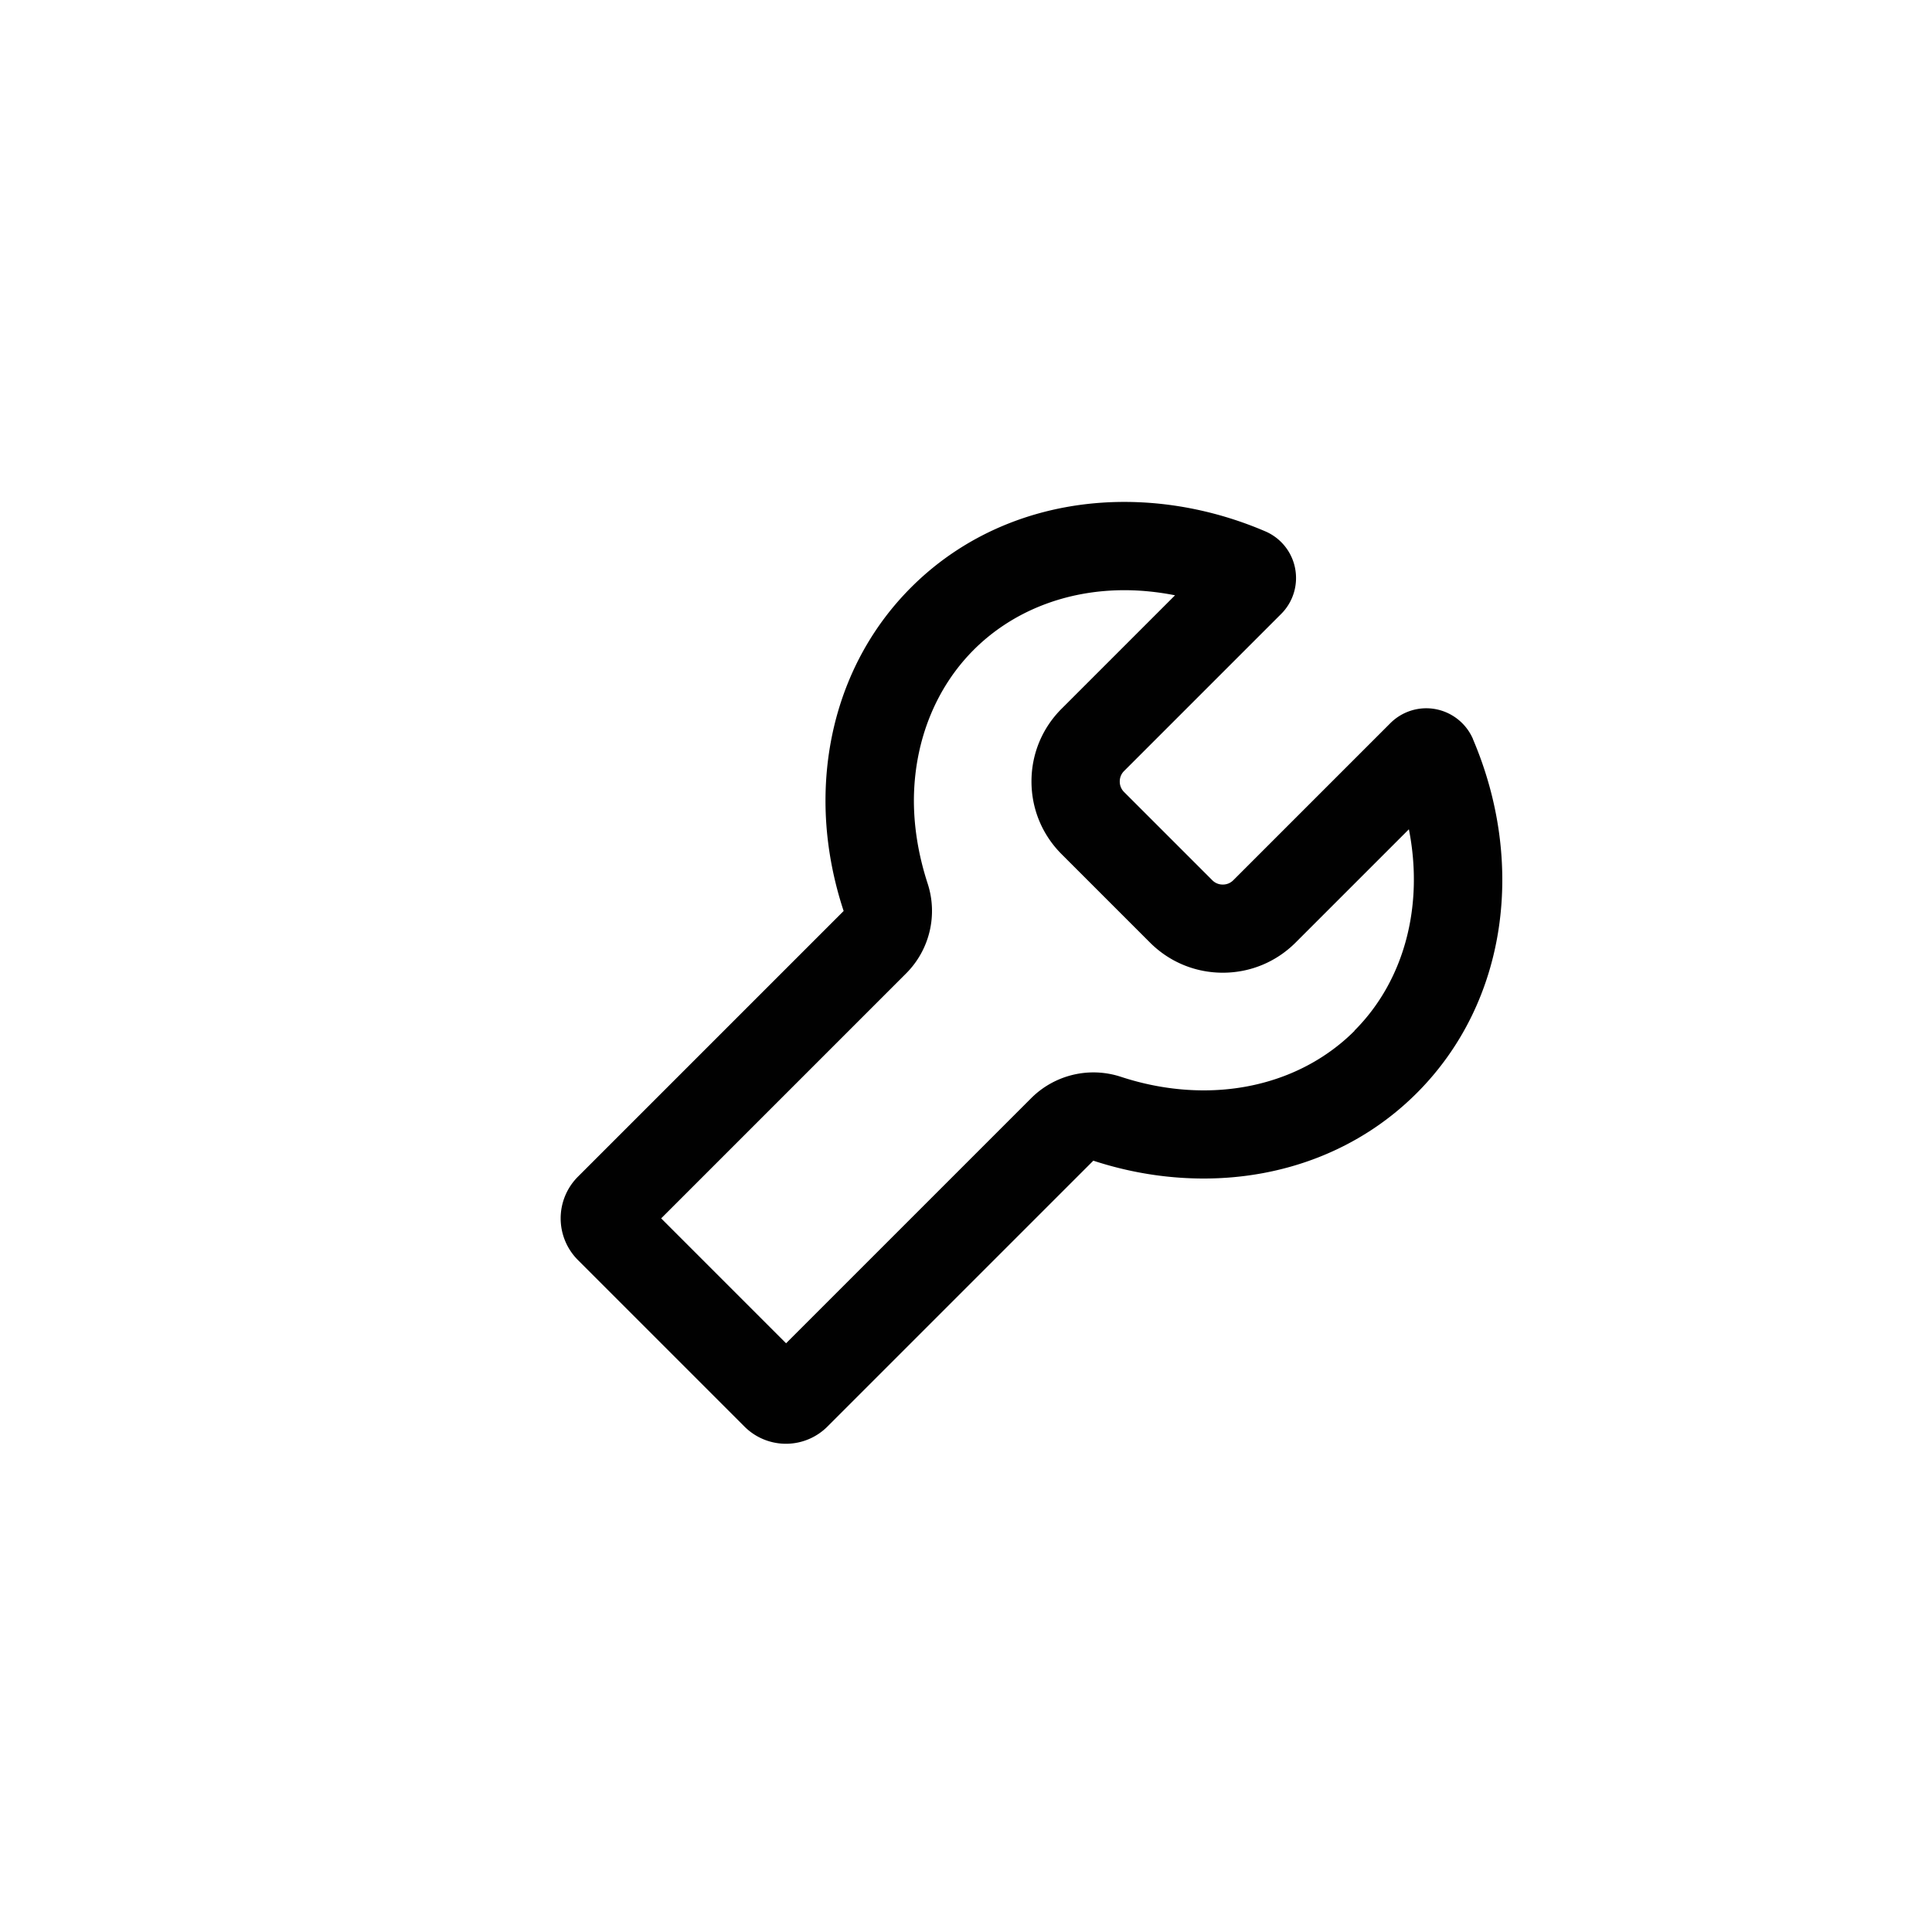 <svg xmlns="http://www.w3.org/2000/svg" viewBox="0 0 144 144"><path d="M109.79 55.09a3.798 3.798 0 0 0-3.48-2.3c-.99 0-1.96.39-2.68 1.11L91.92 65.61c-.2.2-.47.32-.78.32s-.58-.12-.78-.32l-6.58-6.58c-.2-.2-.32-.47-.32-.78s.12-.58.32-.78l11.71-11.71c.89-.89 1.28-2.16 1.04-3.4a3.776 3.776 0 0 0-2.23-2.76c-3.41-1.46-7-2.19-10.5-2.19-5.92 0-11.62 2.1-15.89 6.37-4.19 4.19-6.3 9.76-6.38 15.56-.04 2.84.42 5.74 1.35 8.56L43.07 87.71a4.39 4.39 0 0 0 0 6.2l12.41 12.41a4.37 4.37 0 0 0 6.2 0l19.81-19.81c2.71.89 5.49 1.33 8.23 1.33 5.92 0 11.61-2.1 15.88-6.37 6.8-6.8 8.1-17.22 4.18-26.39Zm-8.83 21.74c-2.86 2.86-6.85 4.44-11.23 4.44-2.06 0-4.14-.34-6.18-1.01a6.562 6.562 0 0 0-6.7 1.6l-18.26 18.26-9.31-9.31 18.26-18.26a6.586 6.586 0 0 0 1.6-6.7c-.71-2.18-1.06-4.39-1.02-6.51.09-4.2 1.64-8.08 4.45-10.9 2.87-2.87 6.86-4.45 11.24-4.45 1.24 0 2.51.13 3.77.38l-8.42 8.42c-1.47 1.45-2.28 3.39-2.28 5.45s.8 3.98 2.25 5.43l6.58 6.58c1.45 1.45 3.38 2.25 5.43 2.25s3.98-.8 5.43-2.25l8.44-8.44c1.12 5.67-.31 11.26-4.06 15.01Z" style="fill:#010101;fill-rule:evenodd"/></svg>